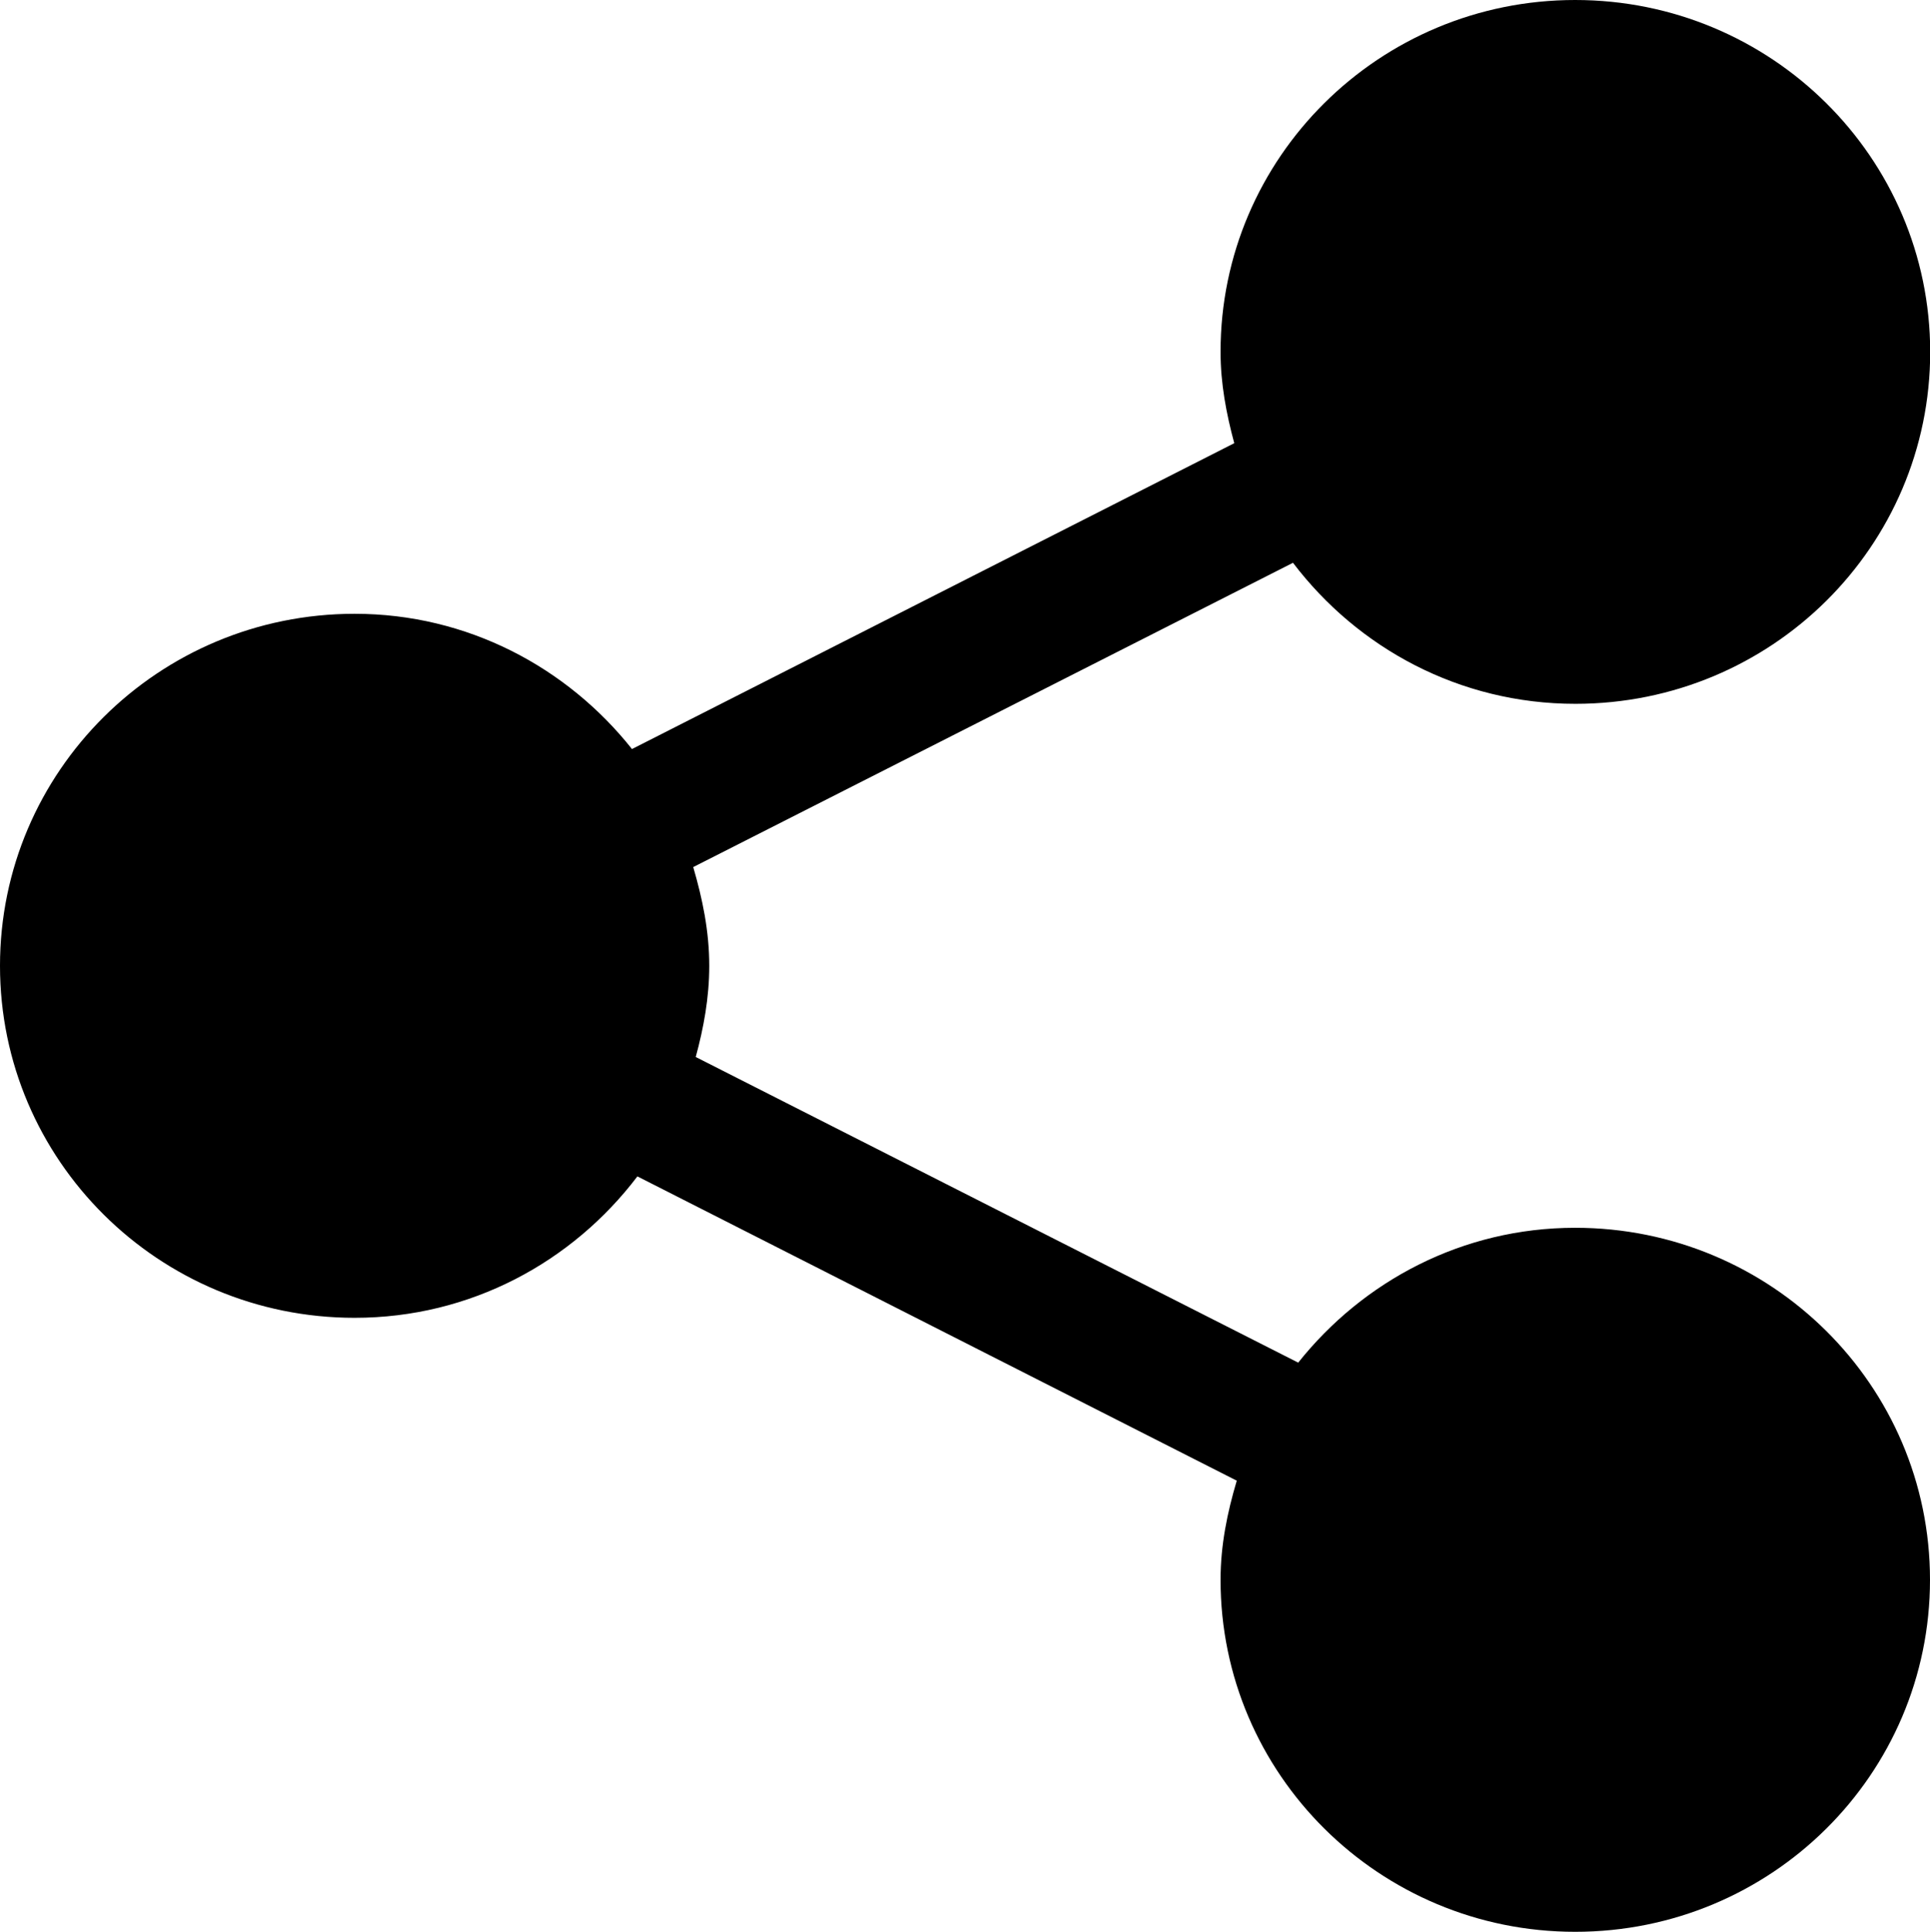 <?xml version="1.0" encoding="iso-8859-1"?>
<!-- Generator: Adobe Illustrator 18.1.1, SVG Export Plug-In . SVG Version: 6.00 Build 0)  -->
<svg version="1.1" id="Layer_1" xmlns="http://www.w3.org/2000/svg" xmlns:xlink="http://www.w3.org/1999/xlink" x="0px" y="0px"
	 viewBox="0 0 9.992 9.999" style="enable-background:new 0 0 9.992 9.999;" xml:space="preserve">
<path d="M8.155,6.355c-0.584,0-1.098,0.276-1.434,0.698L3.602,5.471c0.041-0.151,0.07-0.307,0.07-0.472
	c0-0.179-0.035-0.347-0.083-0.511l3.105-1.575c0.335,0.441,0.862,0.73,1.462,0.73c1.016,0,1.837-0.815,1.837-1.822
	C9.992,0.815,9.17,0,8.155,0C7.141,0,6.319,0.815,6.319,1.821c0,0.165,0.03,0.321,0.071,0.473L3.272,3.877
	C2.936,3.454,2.42,3.177,1.836,3.177C0.821,3.177,0,3.993,0,4.999c0,1.006,0.821,1.822,1.836,1.822c0.6,0,1.128-0.289,1.464-0.732
	l3.103,1.575C6.354,7.828,6.319,7.998,6.319,8.177c0,1.006,0.822,1.822,1.836,1.822c1.016,0,1.837-0.815,1.837-1.822
	C9.992,7.17,9.17,6.355,8.155,6.355z"/>
</svg>
